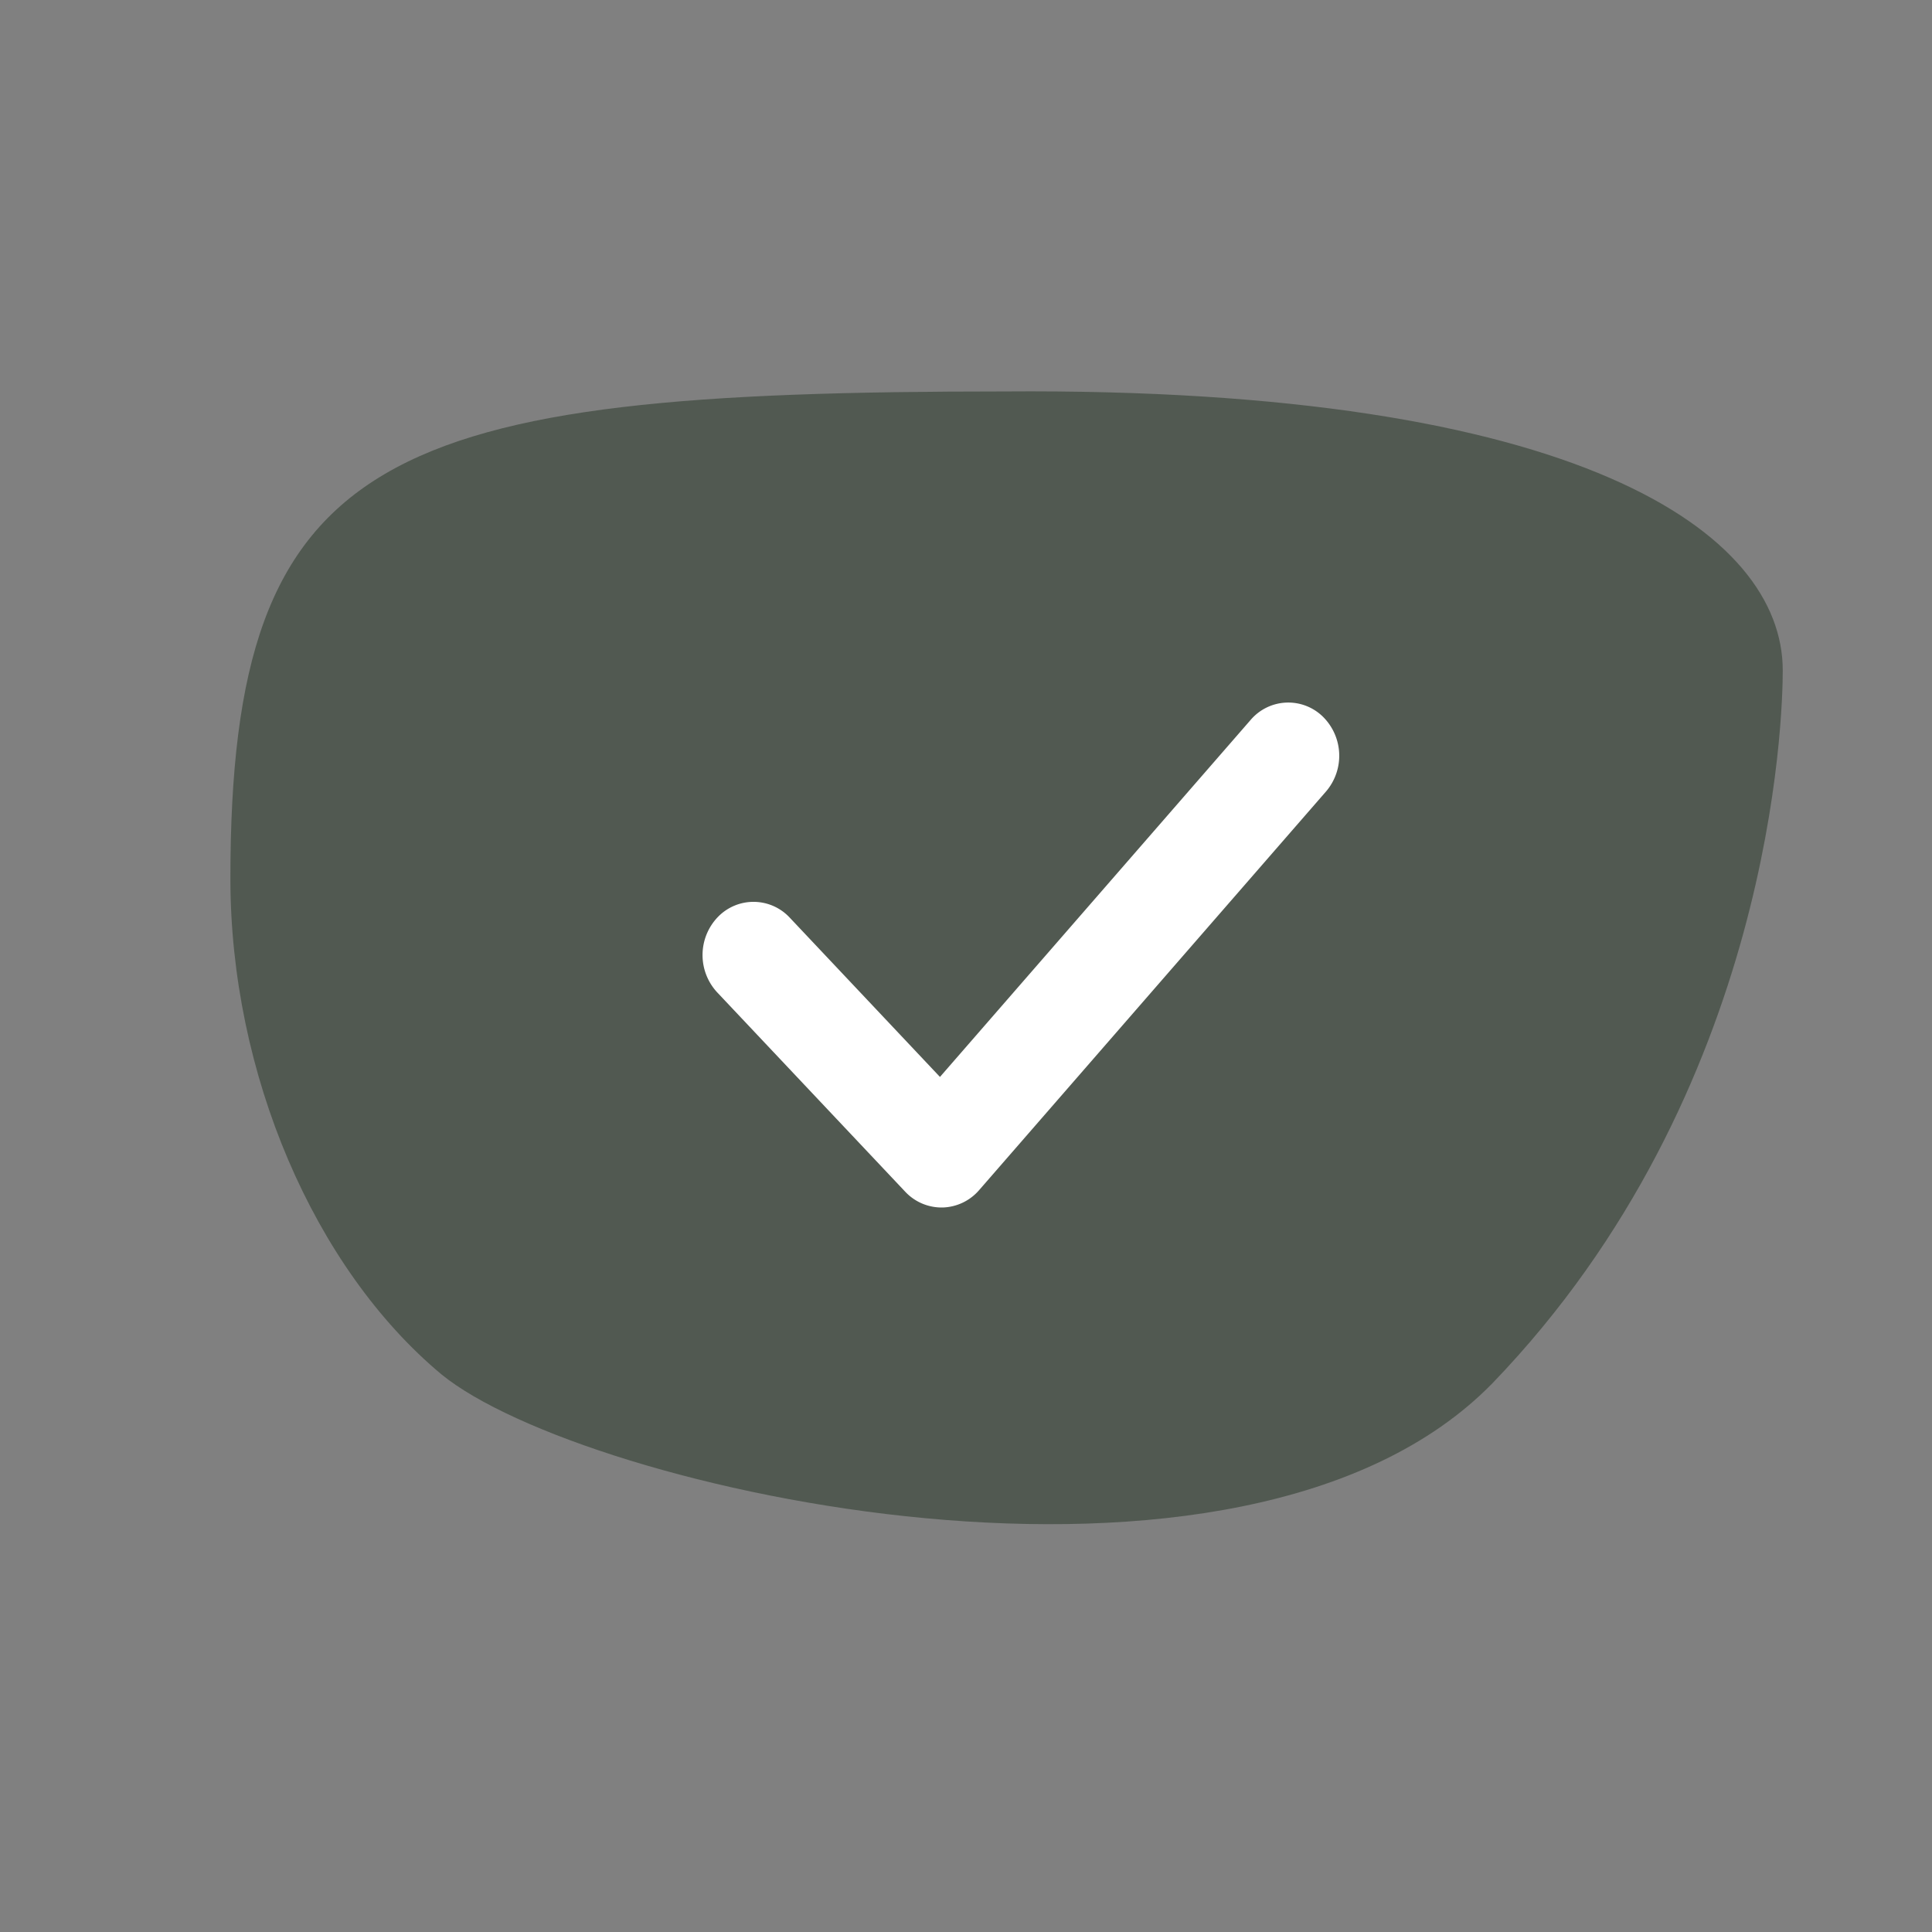 <?xml version="1.0" encoding="UTF-8"?>
<svg class="no-active" xmlns="http://www.w3.org/2000/svg" width="88"
     height="88" viewBox="0 0 88 88">
    <rect x="0" y="0" width="88" height="88" fill="#808080" stroke="none"/>
    <g id="Group_1" data-name="Group 1"
       transform="translate(-437 -2100)">
        <g id="silver-g-copy-2" transform="translate(447 2117)">
            <path id="Path-Copy-2"
                  d="M70.708,12.708c0,2.016-.4,19.156-13.22,32.464-11.417,11.7-41.463,4.839-47.873-.4C3.806,39.929,0,31.057,0,22.185,0,2.626,7.011,0,35.254,0,61.494-.2,70.708,6.457,70.708,12.708Z"
                  transform="translate(0.494 0.83)" fill="#515951"/>
        </g>

        <path id="Path_Copy" data-name="Path Copy"
              d="M10.881,23a2.27,2.27,0,0,1-1.654-.724L.666,13.2A2.5,2.5,0,0,1,.694,9.772,2.254,2.254,0,0,1,3.974,9.8l6.84,7.253L24.964.792A2.254,2.254,0,0,1,28.24.628,2.5,2.5,0,0,1,28.4,4.049L12.6,22.206a2.28,2.28,0,0,1-1.67.794A.312.312,0,0,0,10.881,23Z"
              transform="translate(469 2132)" fill="#fff"/>
    </g>
</svg>